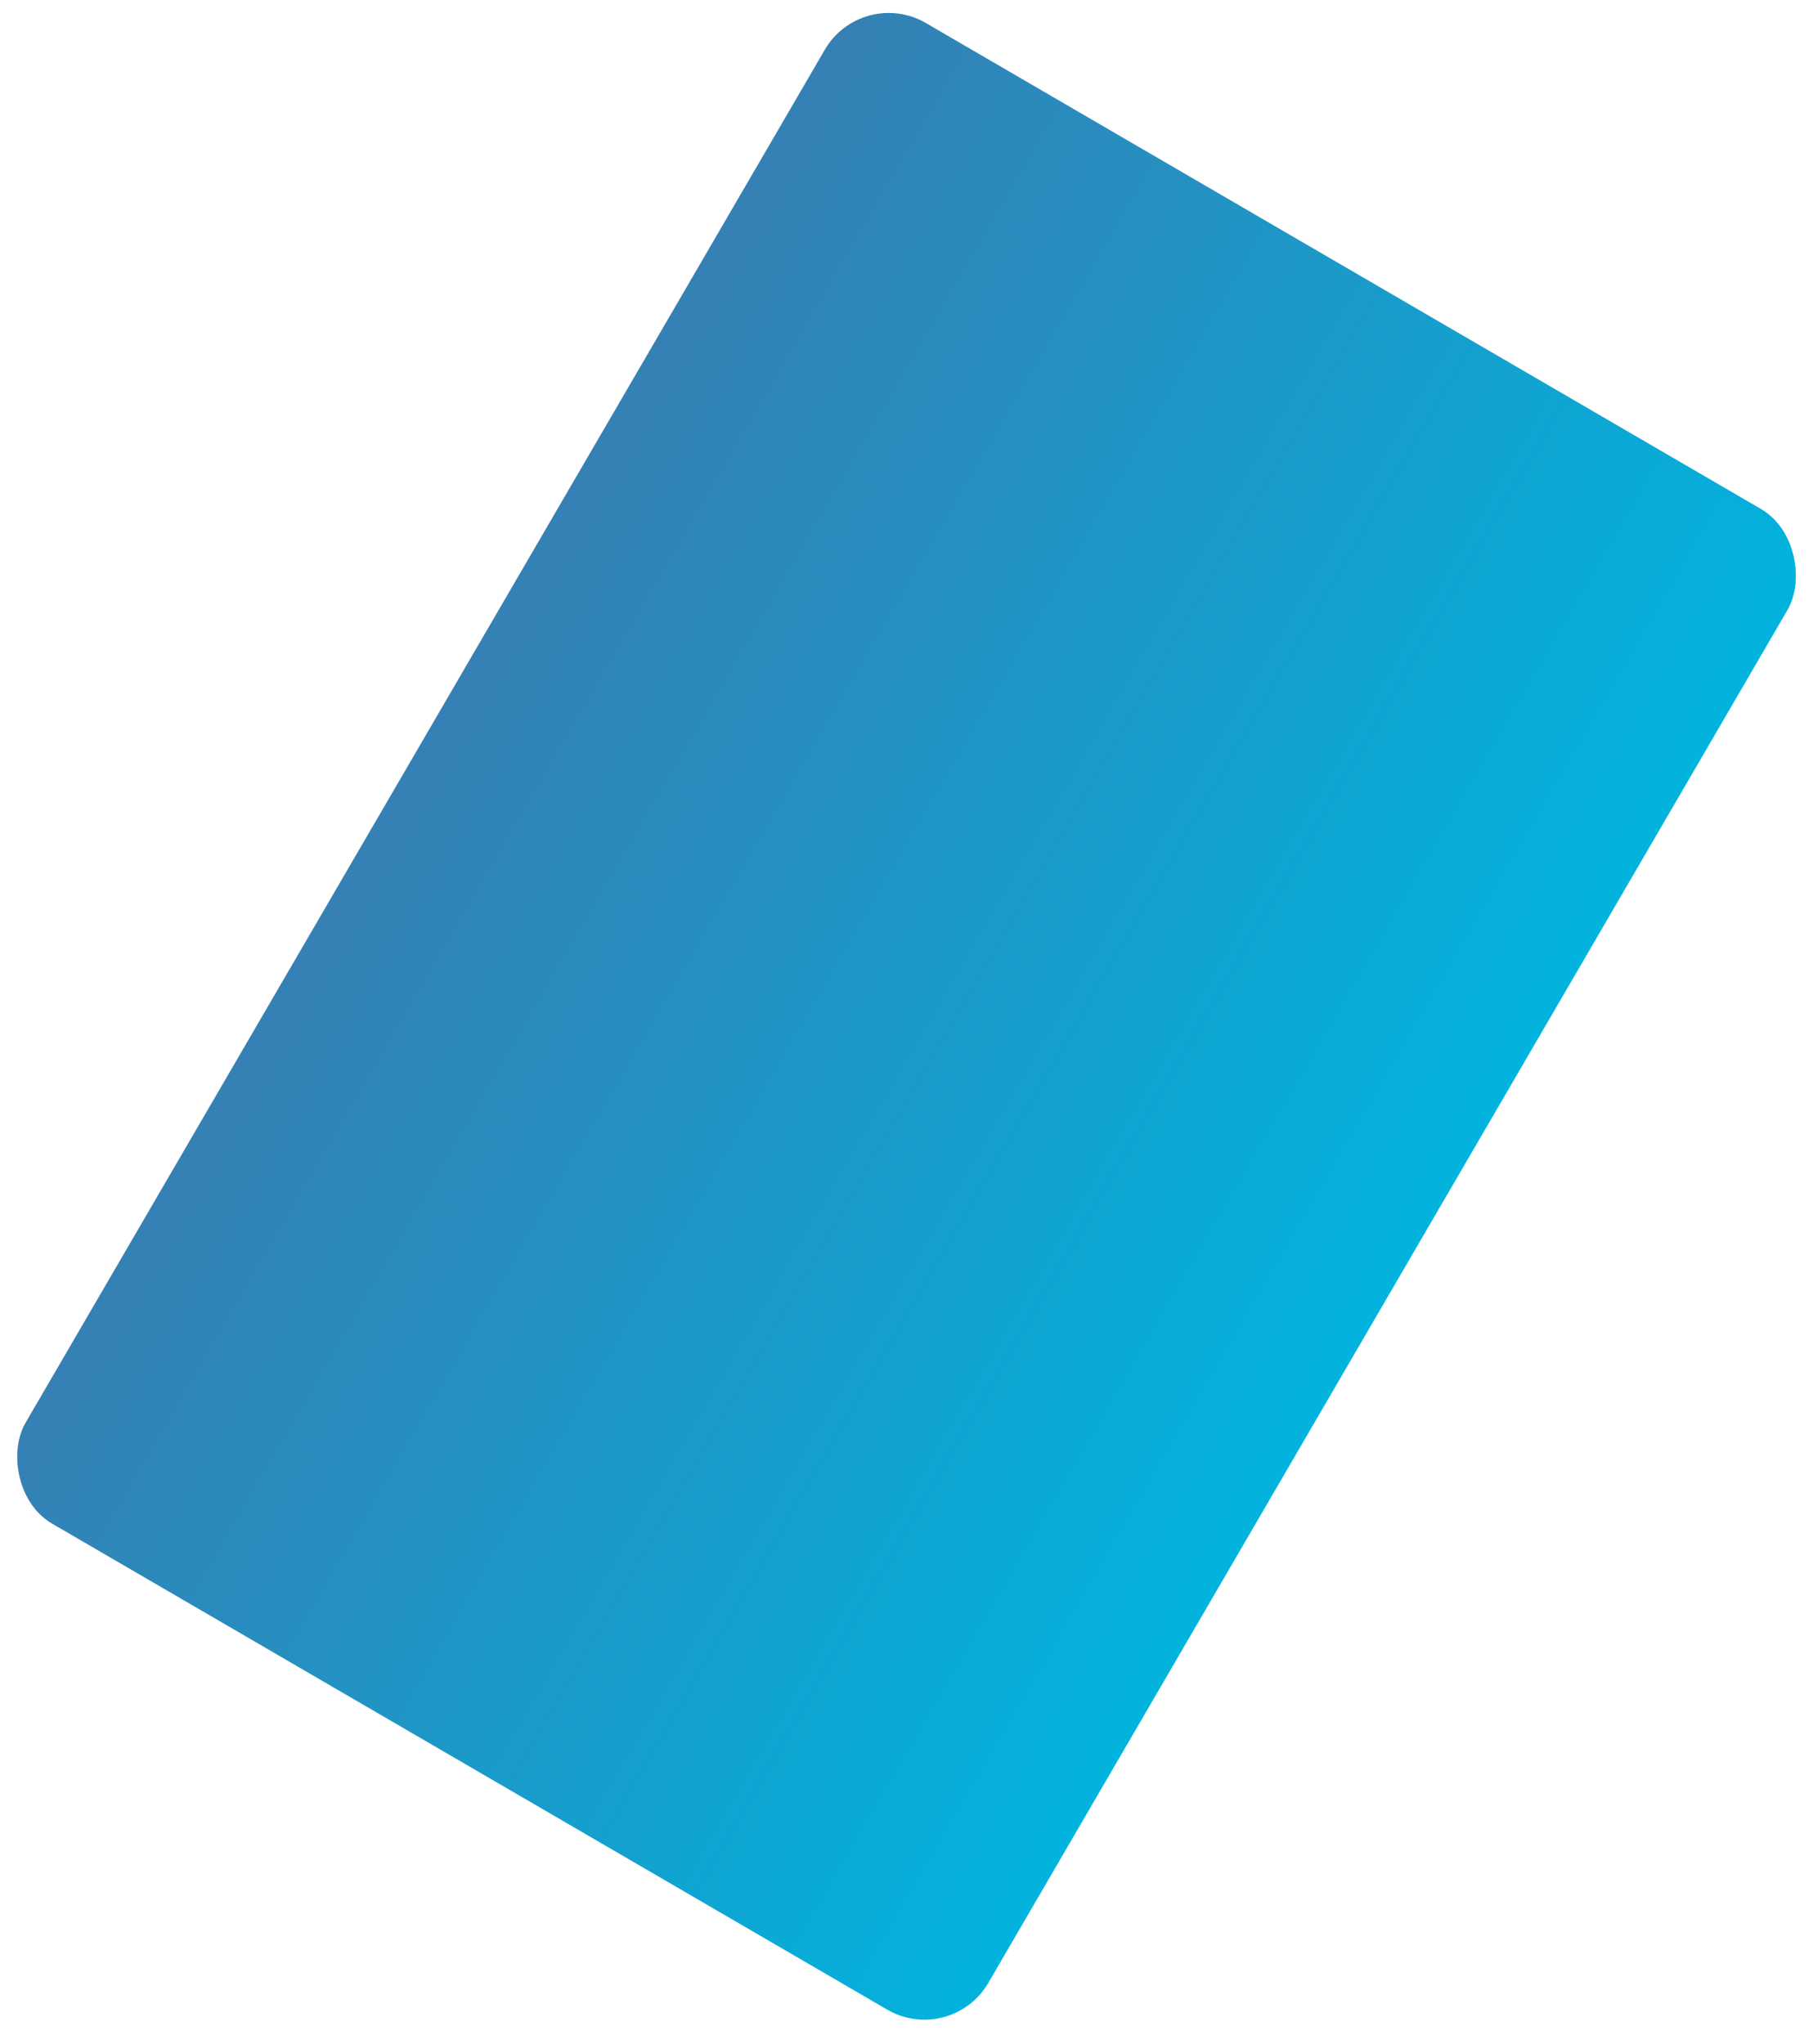 <svg xmlns="http://www.w3.org/2000/svg" xmlns:xlink="http://www.w3.org/1999/xlink" viewBox="0 0 294.6 332.2"><defs><style> .cls-1 { fill: url(#linear-gradient); } </style><linearGradient id="linear-gradient" x1="-438.6" y1="-1756.8" x2="-213" y2="-1756.8" gradientTransform="translate(408.7 1177.6) scale(.8 .6)" gradientUnits="userSpaceOnUse"><stop offset="0" stop-color="#3580b4"></stop><stop offset="1" stop-color="#01b3dd"></stop></linearGradient></defs><g><g id="Layer_1"><rect class="cls-1" x="56.8" y="24.1" width="181" height="282.2" rx="12" ry="12" transform="translate(103.1 -51.7) rotate(30.2)"></rect></g></g></svg>